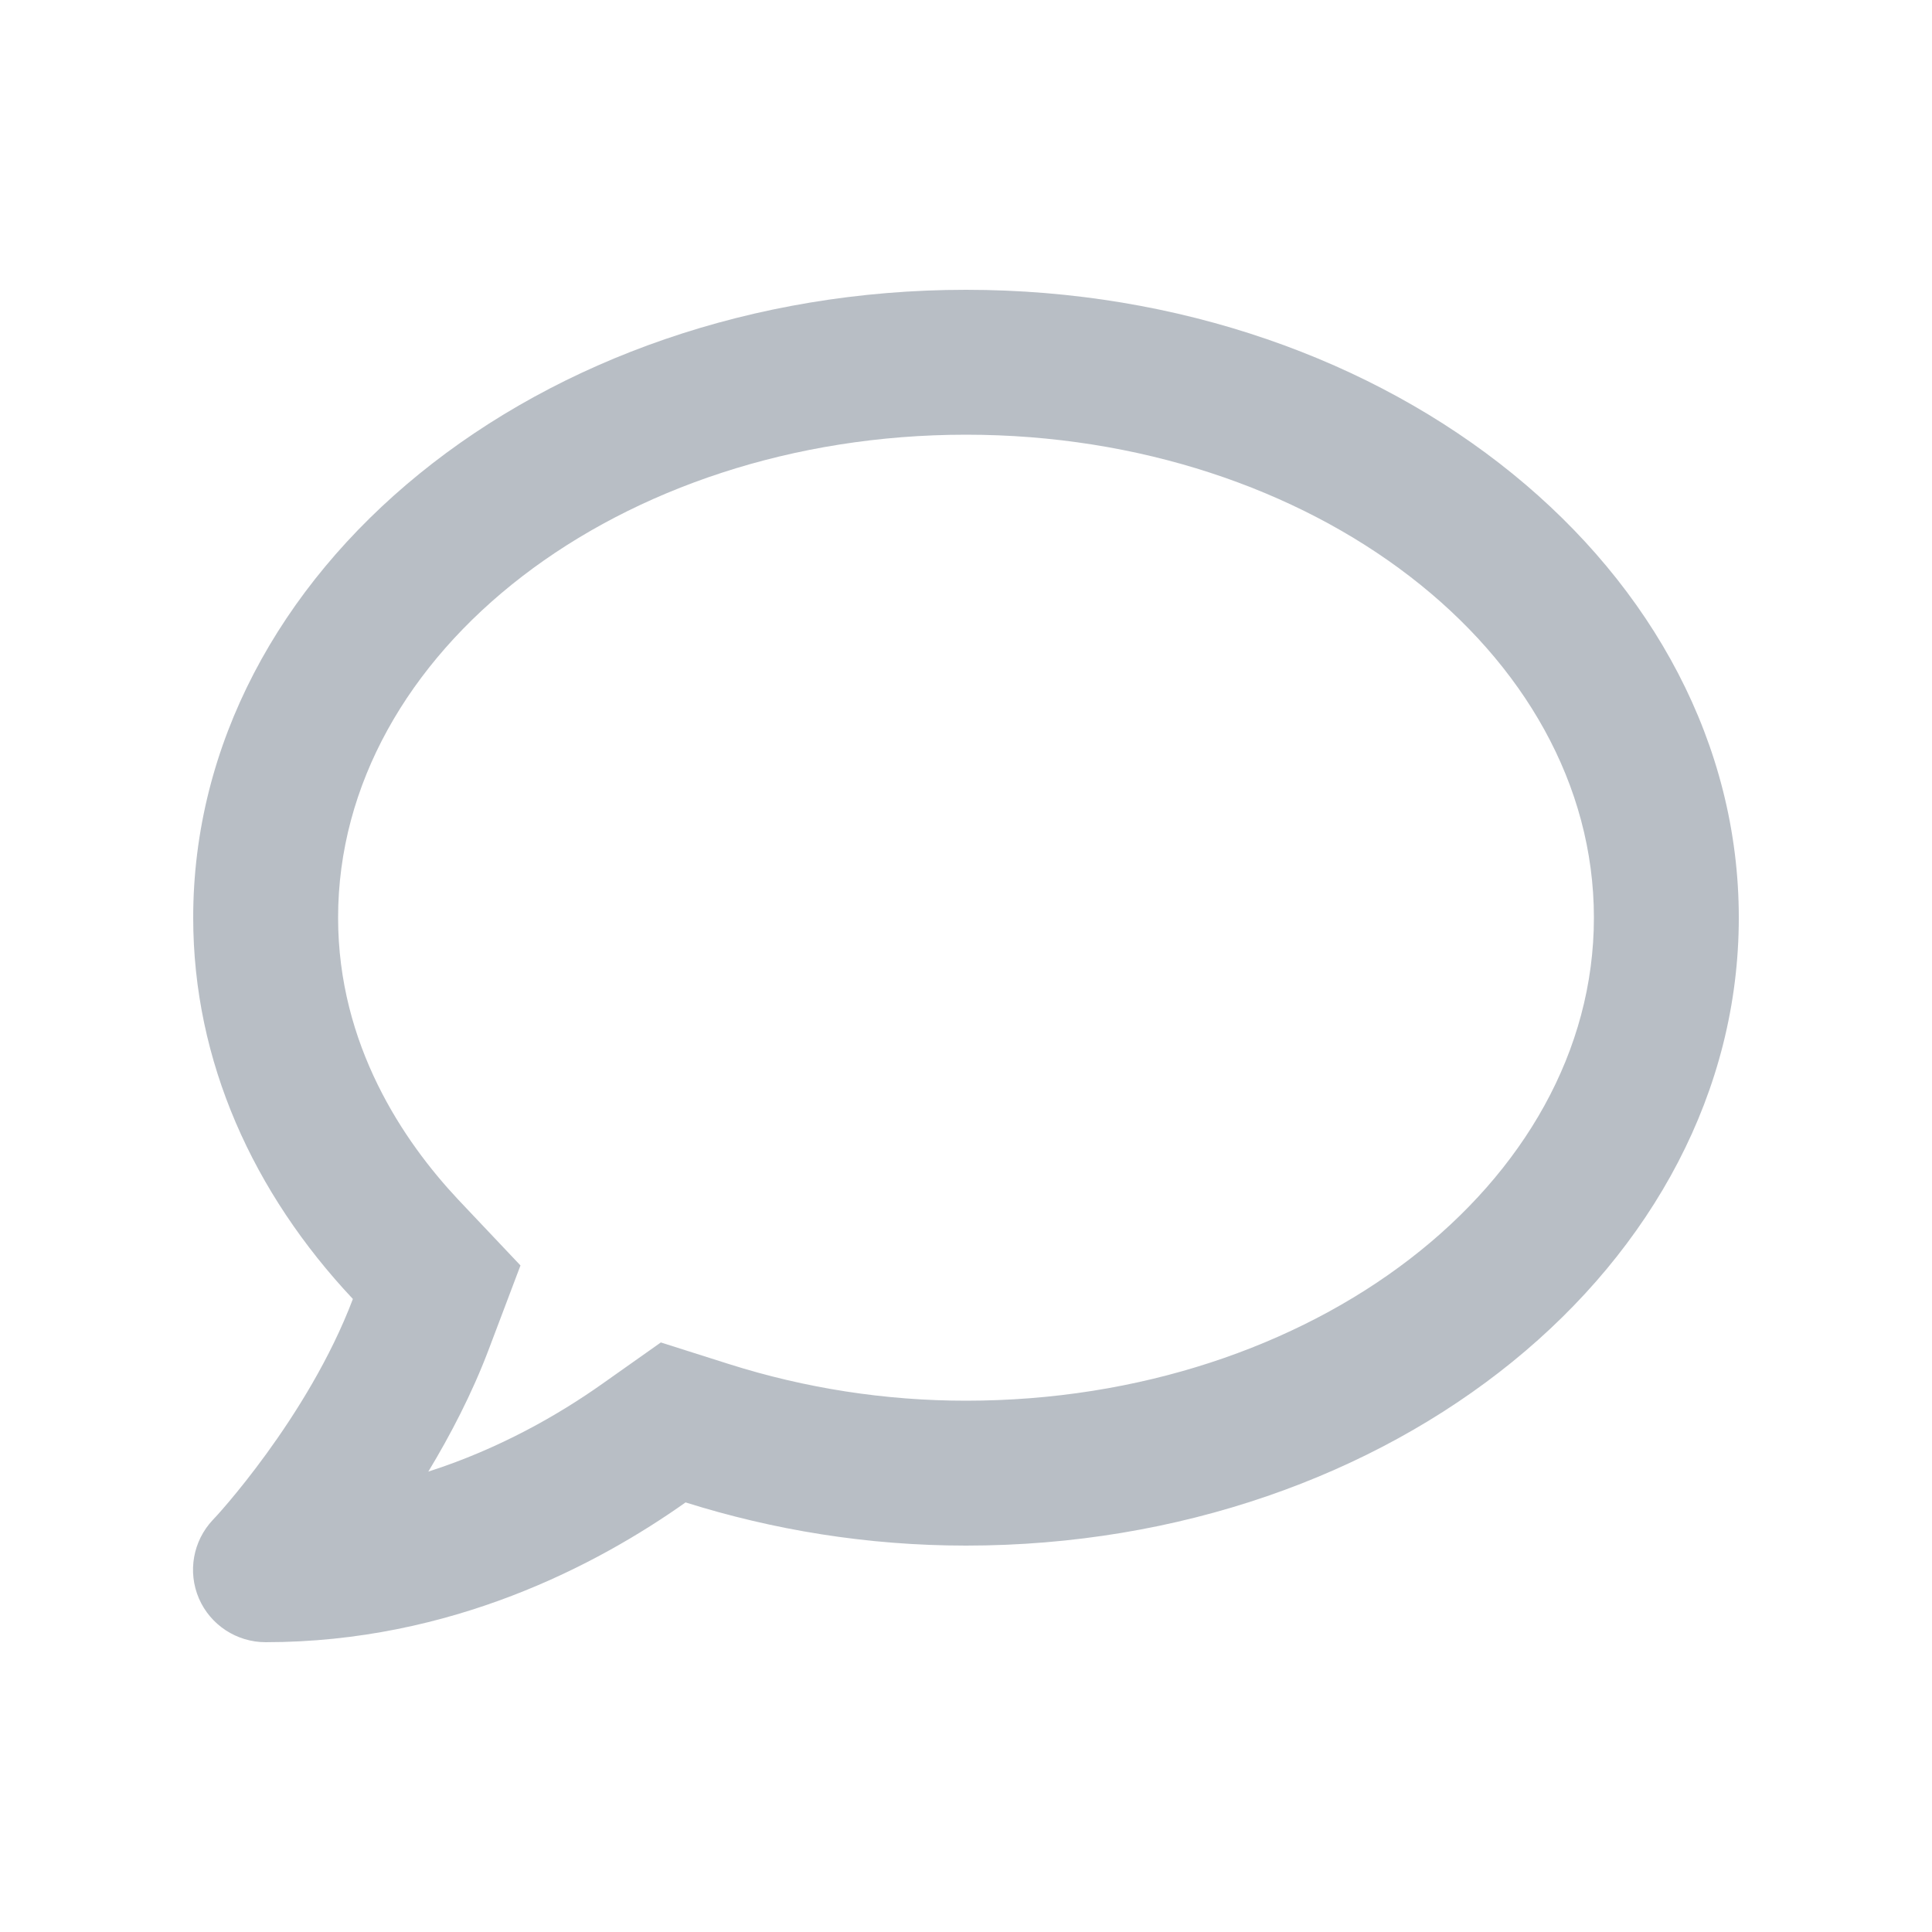 <?xml version="1.0" encoding="UTF-8"?>
<svg width="20px" height="20px" viewBox="0 0 20 20" version="1.1" xmlns="http://www.w3.org/2000/svg" xmlns:xlink="http://www.w3.org/1999/xlink">
    <!-- Generator: Sketch 57.1 (83088) - https://sketch.com -->
    <title>icon/comment</title>
    <desc>Created with Sketch.</desc>
    <g id="icon/comment" stroke="none" stroke-width="1" fill="none" fill-rule="evenodd" opacity="0.5">
        <path d="M10,3 C14.419,3 18,5.909 18,9.5 C18,13.091 14.419,16 10,16 C8.975,16 8,15.837 7.097,15.553 C6.187,16.197 4.672,17 2.75,17 C2.45,17 2.178,16.822 2.059,16.547 C1.941,16.272 1.997,15.953 2.203,15.734 C2.219,15.722 3.187,14.678 3.653,13.447 C2.622,12.35 2,10.987 2,9.5 C2,5.909 5.581,3 10,3 Z M10,14.5 C13.584,14.5 16.5,12.256 16.5,9.5 C16.5,6.744 13.584,4.5 10,4.5 C6.416,4.5 3.5,6.744 3.5,9.5 C3.5,10.819 4.178,11.816 4.744,12.419 L5.388,13.1 L5.056,13.978 C4.884,14.431 4.662,14.856 4.434,15.234 C5.172,14.997 5.784,14.644 6.231,14.328 L6.841,13.897 L7.55,14.122 C8.341,14.372 9.166,14.5 10,14.5 Z" id="c" fill="#727E8C" fill-rule="nonzero"></path>
    </g>
</svg>